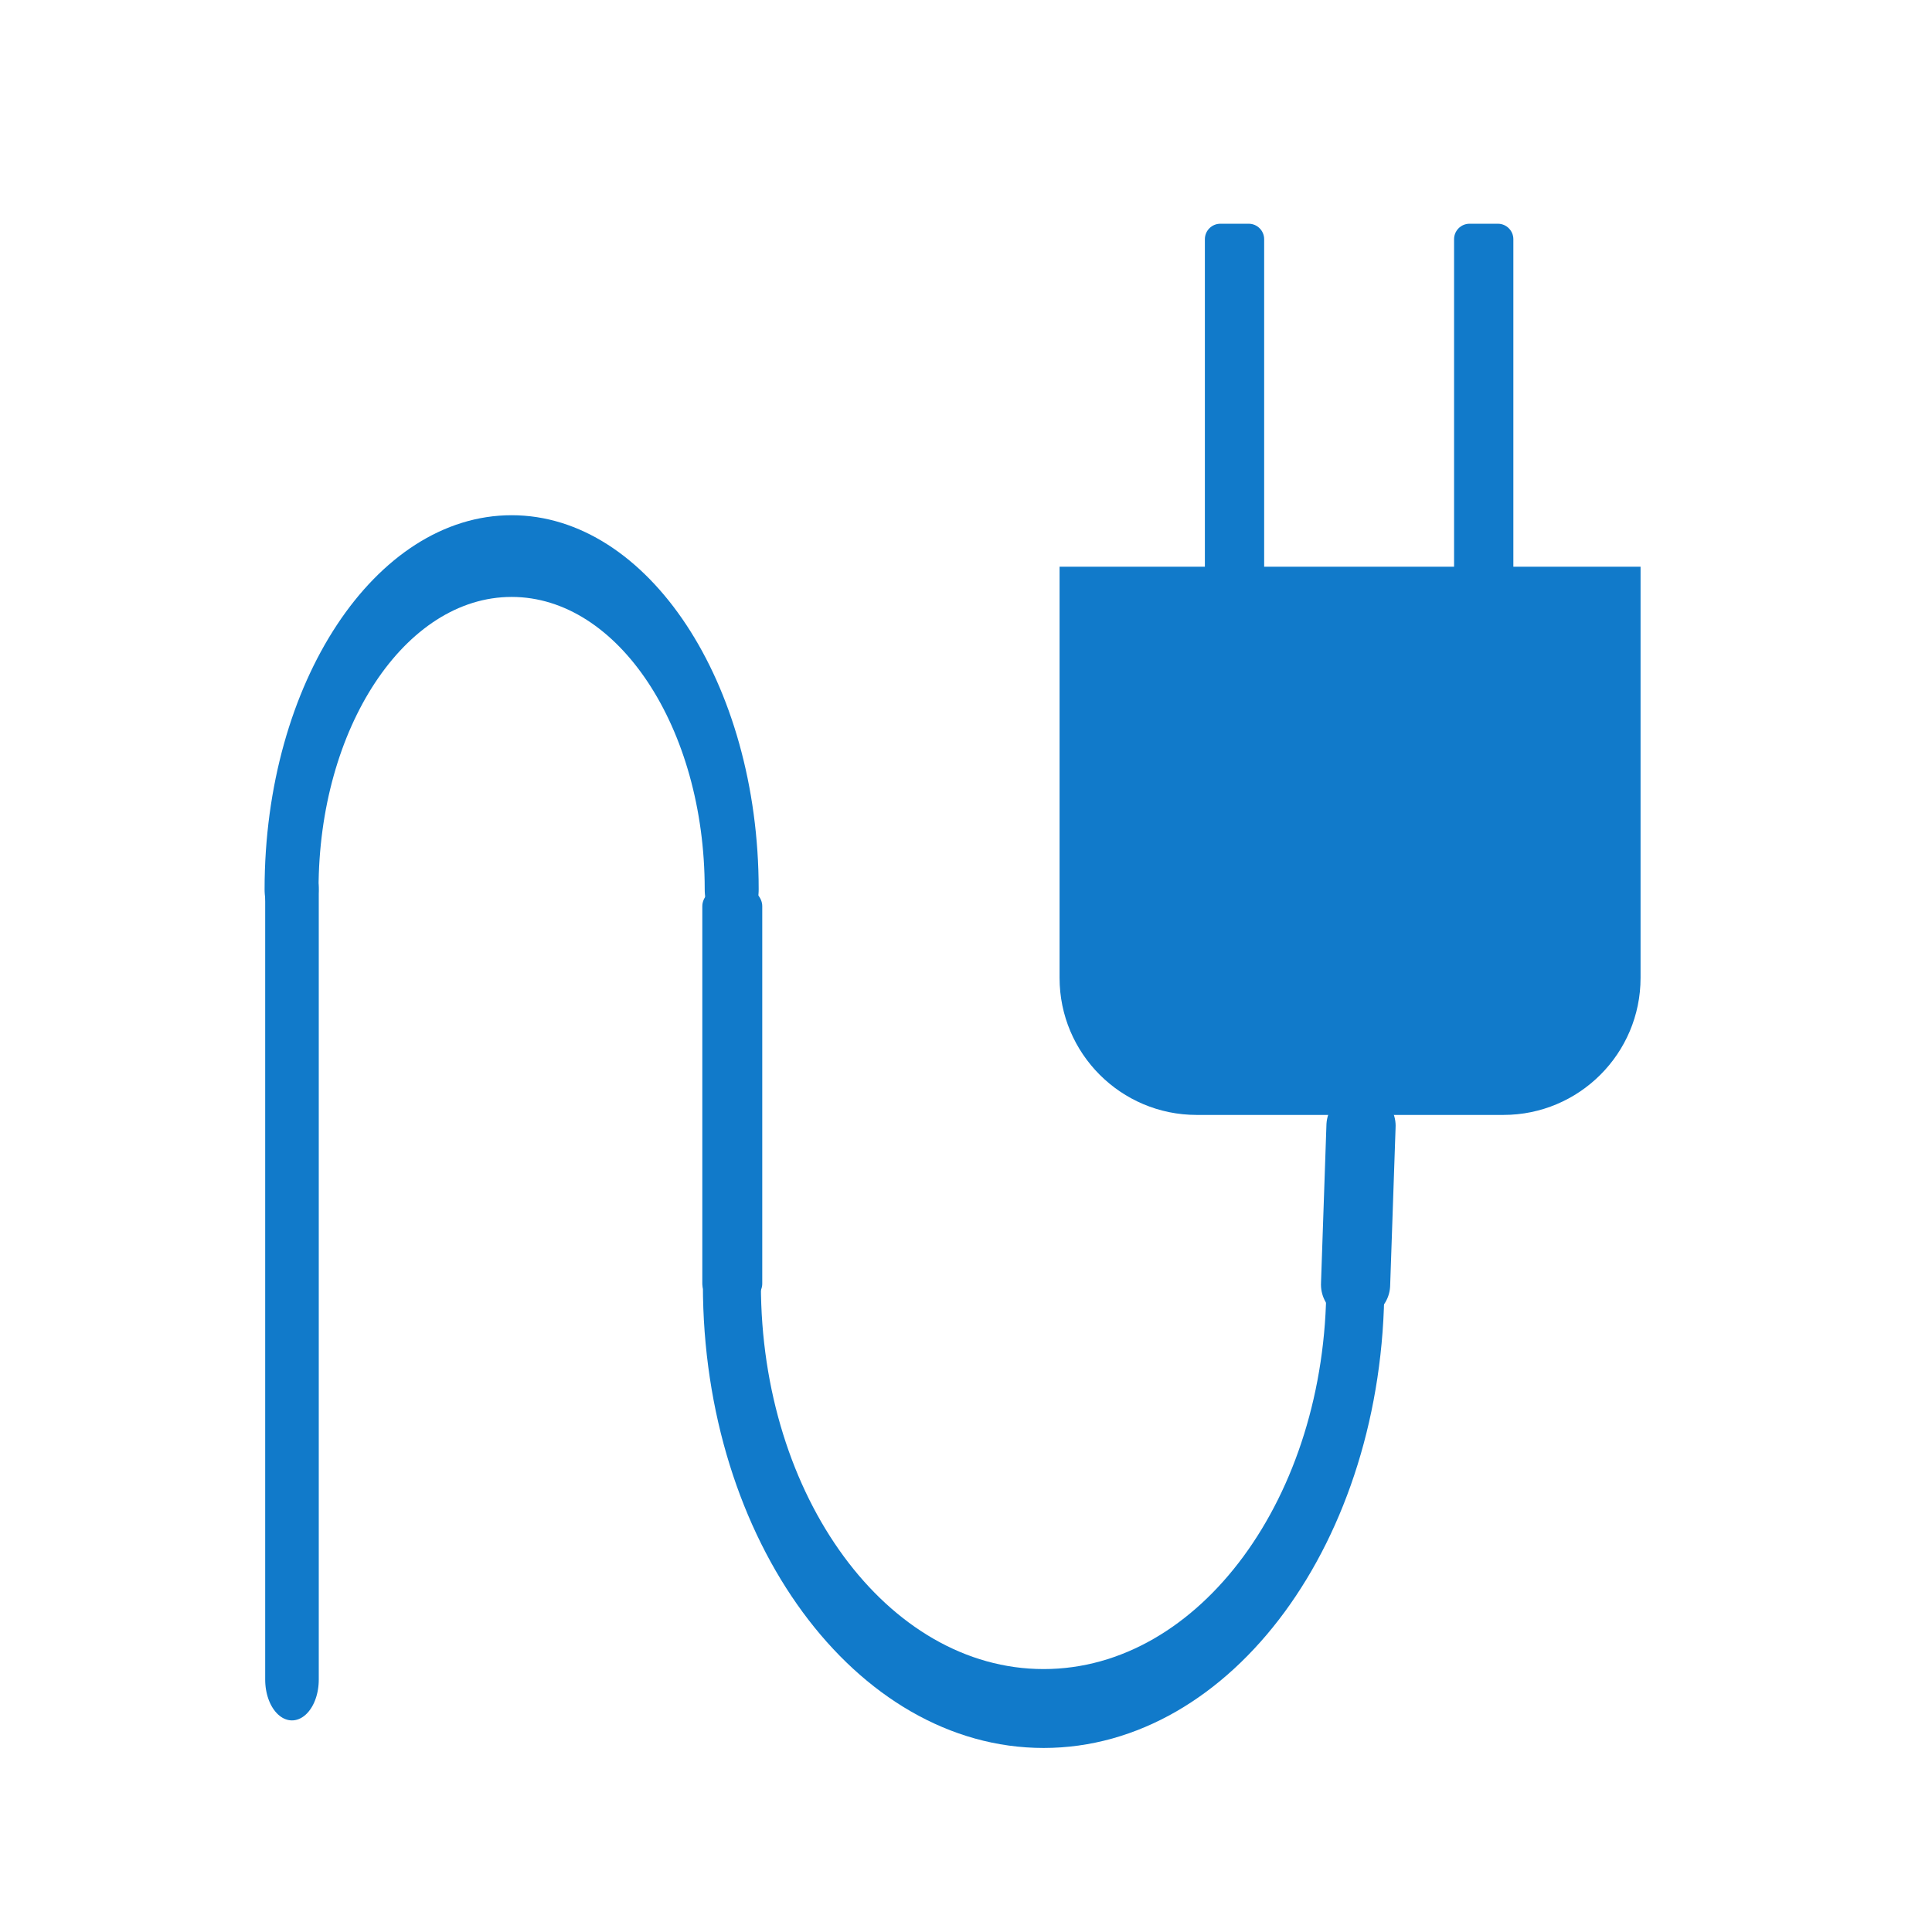 <?xml version="1.0" encoding="UTF-8" standalone="no"?> <svg xmlns="http://www.w3.org/2000/svg" xmlns:xlink="http://www.w3.org/1999/xlink" xmlns:serif="http://www.serif.com/" width="100%" height="100%" viewBox="0 0 112 112" version="1.1" xml:space="preserve" style="fill-rule:evenodd;clip-rule:evenodd;stroke-linecap:round;stroke-linejoin:round;stroke-miterlimit:1.5;"> <g transform="matrix(1,0,0,1,-1.146,-1.521)"> <rect x="-5.396" y="-4.307" width="120.124" height="118.935" style="fill:white;"></rect> </g> <g transform="matrix(1,0,0,1,-6.899,3.508)"> <g transform="matrix(-1.006,1.79441e-16,-1.14105e-16,-1.523,61.04,122.58)"> <path d="M37.016,48.942C37.016,55.941 31.333,61.623 24.335,61.623C17.336,61.623 11.654,55.941 11.654,48.942" style="fill:white;stroke:rgb(17,122,202);stroke-width:3.11px;"></path> </g> <g transform="matrix(1.425,-3.2599e-16,5.08014e-16,1.938,32.721,-23.889)"> <path d="M37.016,48.942C37.016,55.941 31.333,61.623 24.335,61.623C17.336,61.623 11.654,55.941 11.654,48.942" style="fill:white;stroke:rgb(17,122,202);stroke-width:2.36px;"></path> </g> <g transform="matrix(1.938,0,0,1.938,-28.985,-45.356)"> <path d="M59.065,60.021L59.228,55.269" style="fill:none;stroke:rgb(17,122,202);stroke-width:2.07px;"></path> </g> <g transform="matrix(1.449,0,0,4.064,0.129,-178.935)"> <path d="M70.307,51.25L70.307,57.115C70.307,58.194 67.849,59.07 64.822,59.07L52.547,59.07C49.52,59.07 47.063,58.194 47.063,57.115L47.063,51.25L70.307,51.25Z" style="fill:rgb(17,122,202);"></path> </g> <g transform="matrix(1.438,0,0,2.15,-1.706,-49.583)"> <path d="M56.947,27.88L56.947,37.256C56.947,37.486 56.667,37.673 56.323,37.673L55.181,37.673C54.836,37.673 54.557,37.486 54.557,37.256L54.557,27.88C54.557,27.65 54.836,27.463 55.181,27.463L56.323,27.463C56.667,27.463 56.947,27.65 56.947,27.88Z" style="fill:rgb(17,122,202);"></path> </g> <g transform="matrix(1.438,0,0,2.15,12.74,-49.583)"> <path d="M56.947,27.88L56.947,37.256C56.947,37.486 56.667,37.673 56.323,37.673L55.181,37.673C54.836,37.673 54.557,37.486 54.557,37.256L54.557,27.88C54.557,27.65 54.836,27.463 55.181,27.463L56.323,27.463C56.667,27.463 56.947,27.65 56.947,27.88Z" style="fill:rgb(17,122,202);"></path> </g> <g transform="matrix(1.273,0,0,1.938,1.386,-45.247)"> <path d="M17.627,48.154L17.627,71.779" style="fill:none;stroke:rgb(17,122,202);stroke-width:2.44px;"></path> </g> <g transform="matrix(1.273,0,0,0.926,26.911,4.438)"> <path d="M17.627,48.154L17.627,71.779" style="fill:none;stroke:rgb(17,122,202);stroke-width:2.73px;"></path> </g> </g> </svg> 